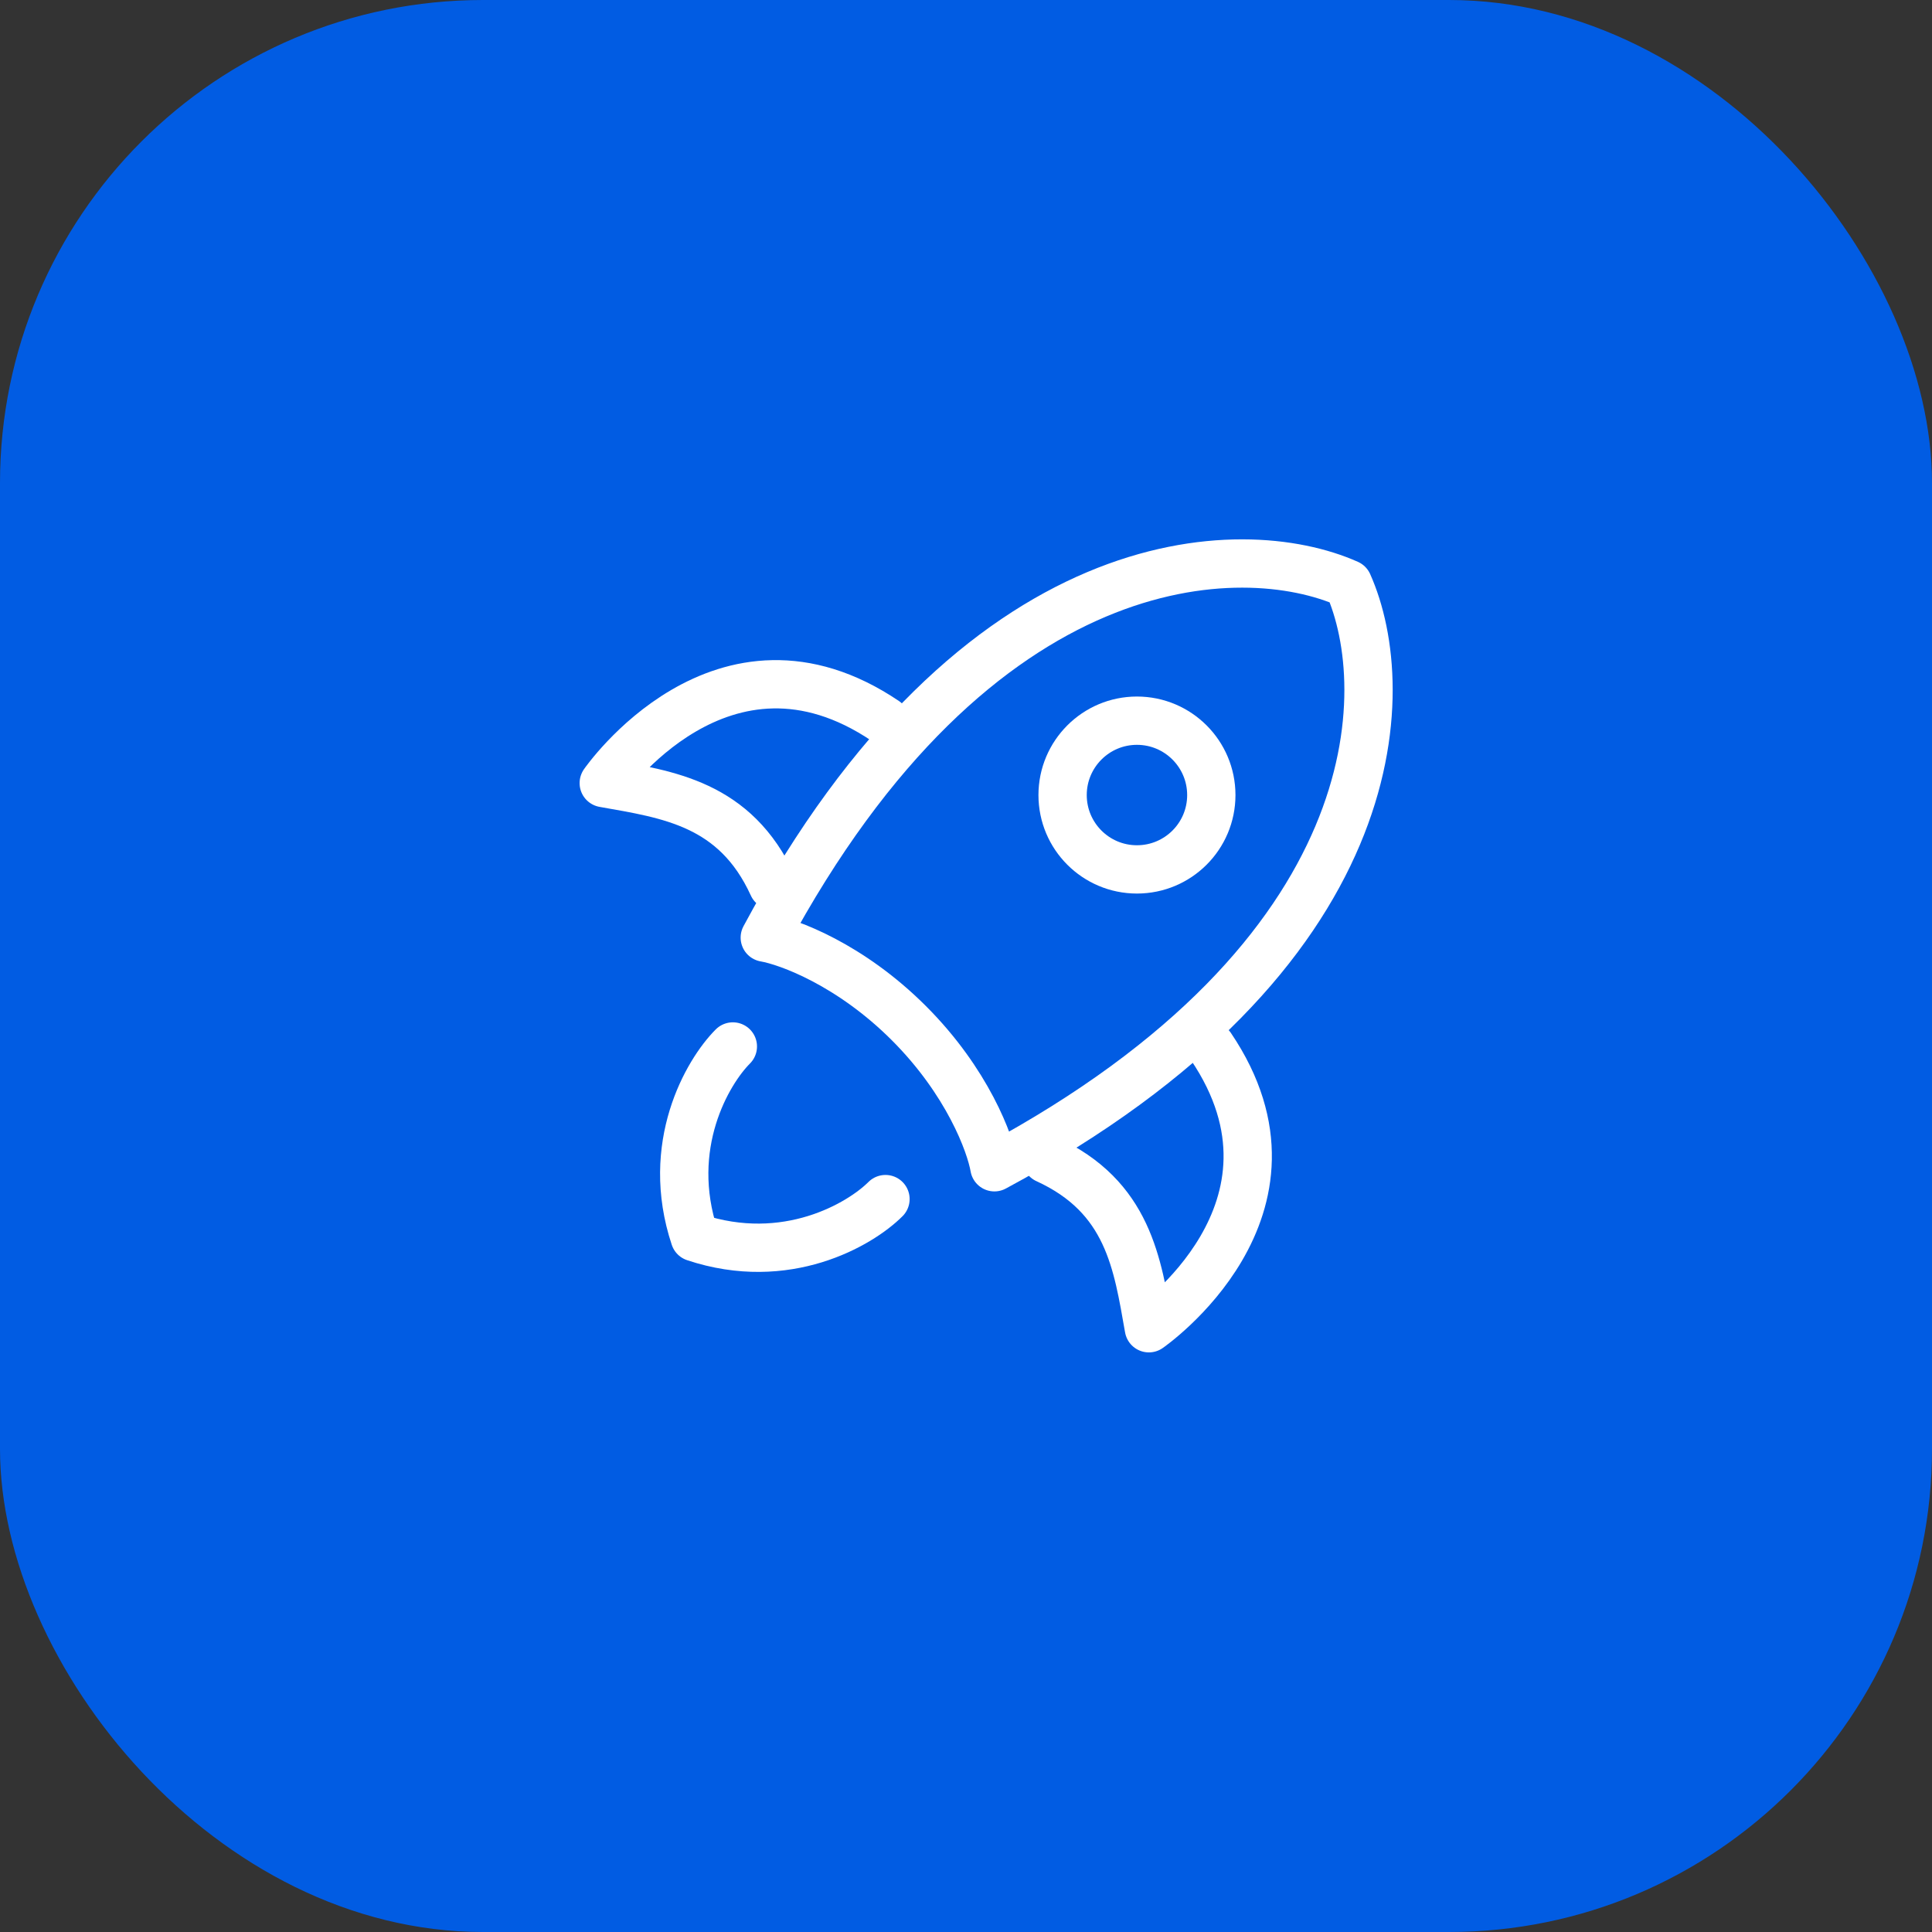 <?xml version="1.0" encoding="UTF-8"?> <svg xmlns="http://www.w3.org/2000/svg" width="40" height="40" viewBox="0 0 40 40" fill="none"><rect x="0" y="0" width="40" height="40" fill="#333333" stroke="none"/><rect width="40" height="40" rx="10" fill="#015CE3"></rect><path d="M15.834 19.412C20.237 11.206 25.72 11.111 27.911 12.089C28.89 14.28 28.795 19.763 20.588 24.167C20.503 23.677 20.03 22.396 18.817 21.183C17.605 19.971 16.323 19.497 15.834 19.412Z" stroke="white" stroke-linecap="round" stroke-linejoin="round"></path><path d="M21.666 24C23.368 24.778 23.55 26.172 23.786 27.5C23.786 27.5 27.351 25.04 25.071 21.667" stroke="white" stroke-linecap="round" stroke-linejoin="round"></path><path d="M16 18.333C15.222 16.631 13.828 16.449 12.5 16.213C12.5 16.213 14.96 12.648 18.333 14.929" stroke="white" stroke-linecap="round" stroke-linejoin="round"></path><path d="M15.173 21.666C14.647 22.193 13.752 23.72 14.383 25.616C16.279 26.248 17.806 25.353 18.333 24.826" stroke="white" stroke-linecap="round" stroke-linejoin="round"></path><path d="M25.079 16.461C25.079 15.611 24.39 14.921 23.539 14.921C22.689 14.921 22 15.611 22 16.461C22 17.311 22.689 18 23.539 18C24.39 18 25.079 17.311 25.079 16.461Z" stroke="white"></path></svg> 